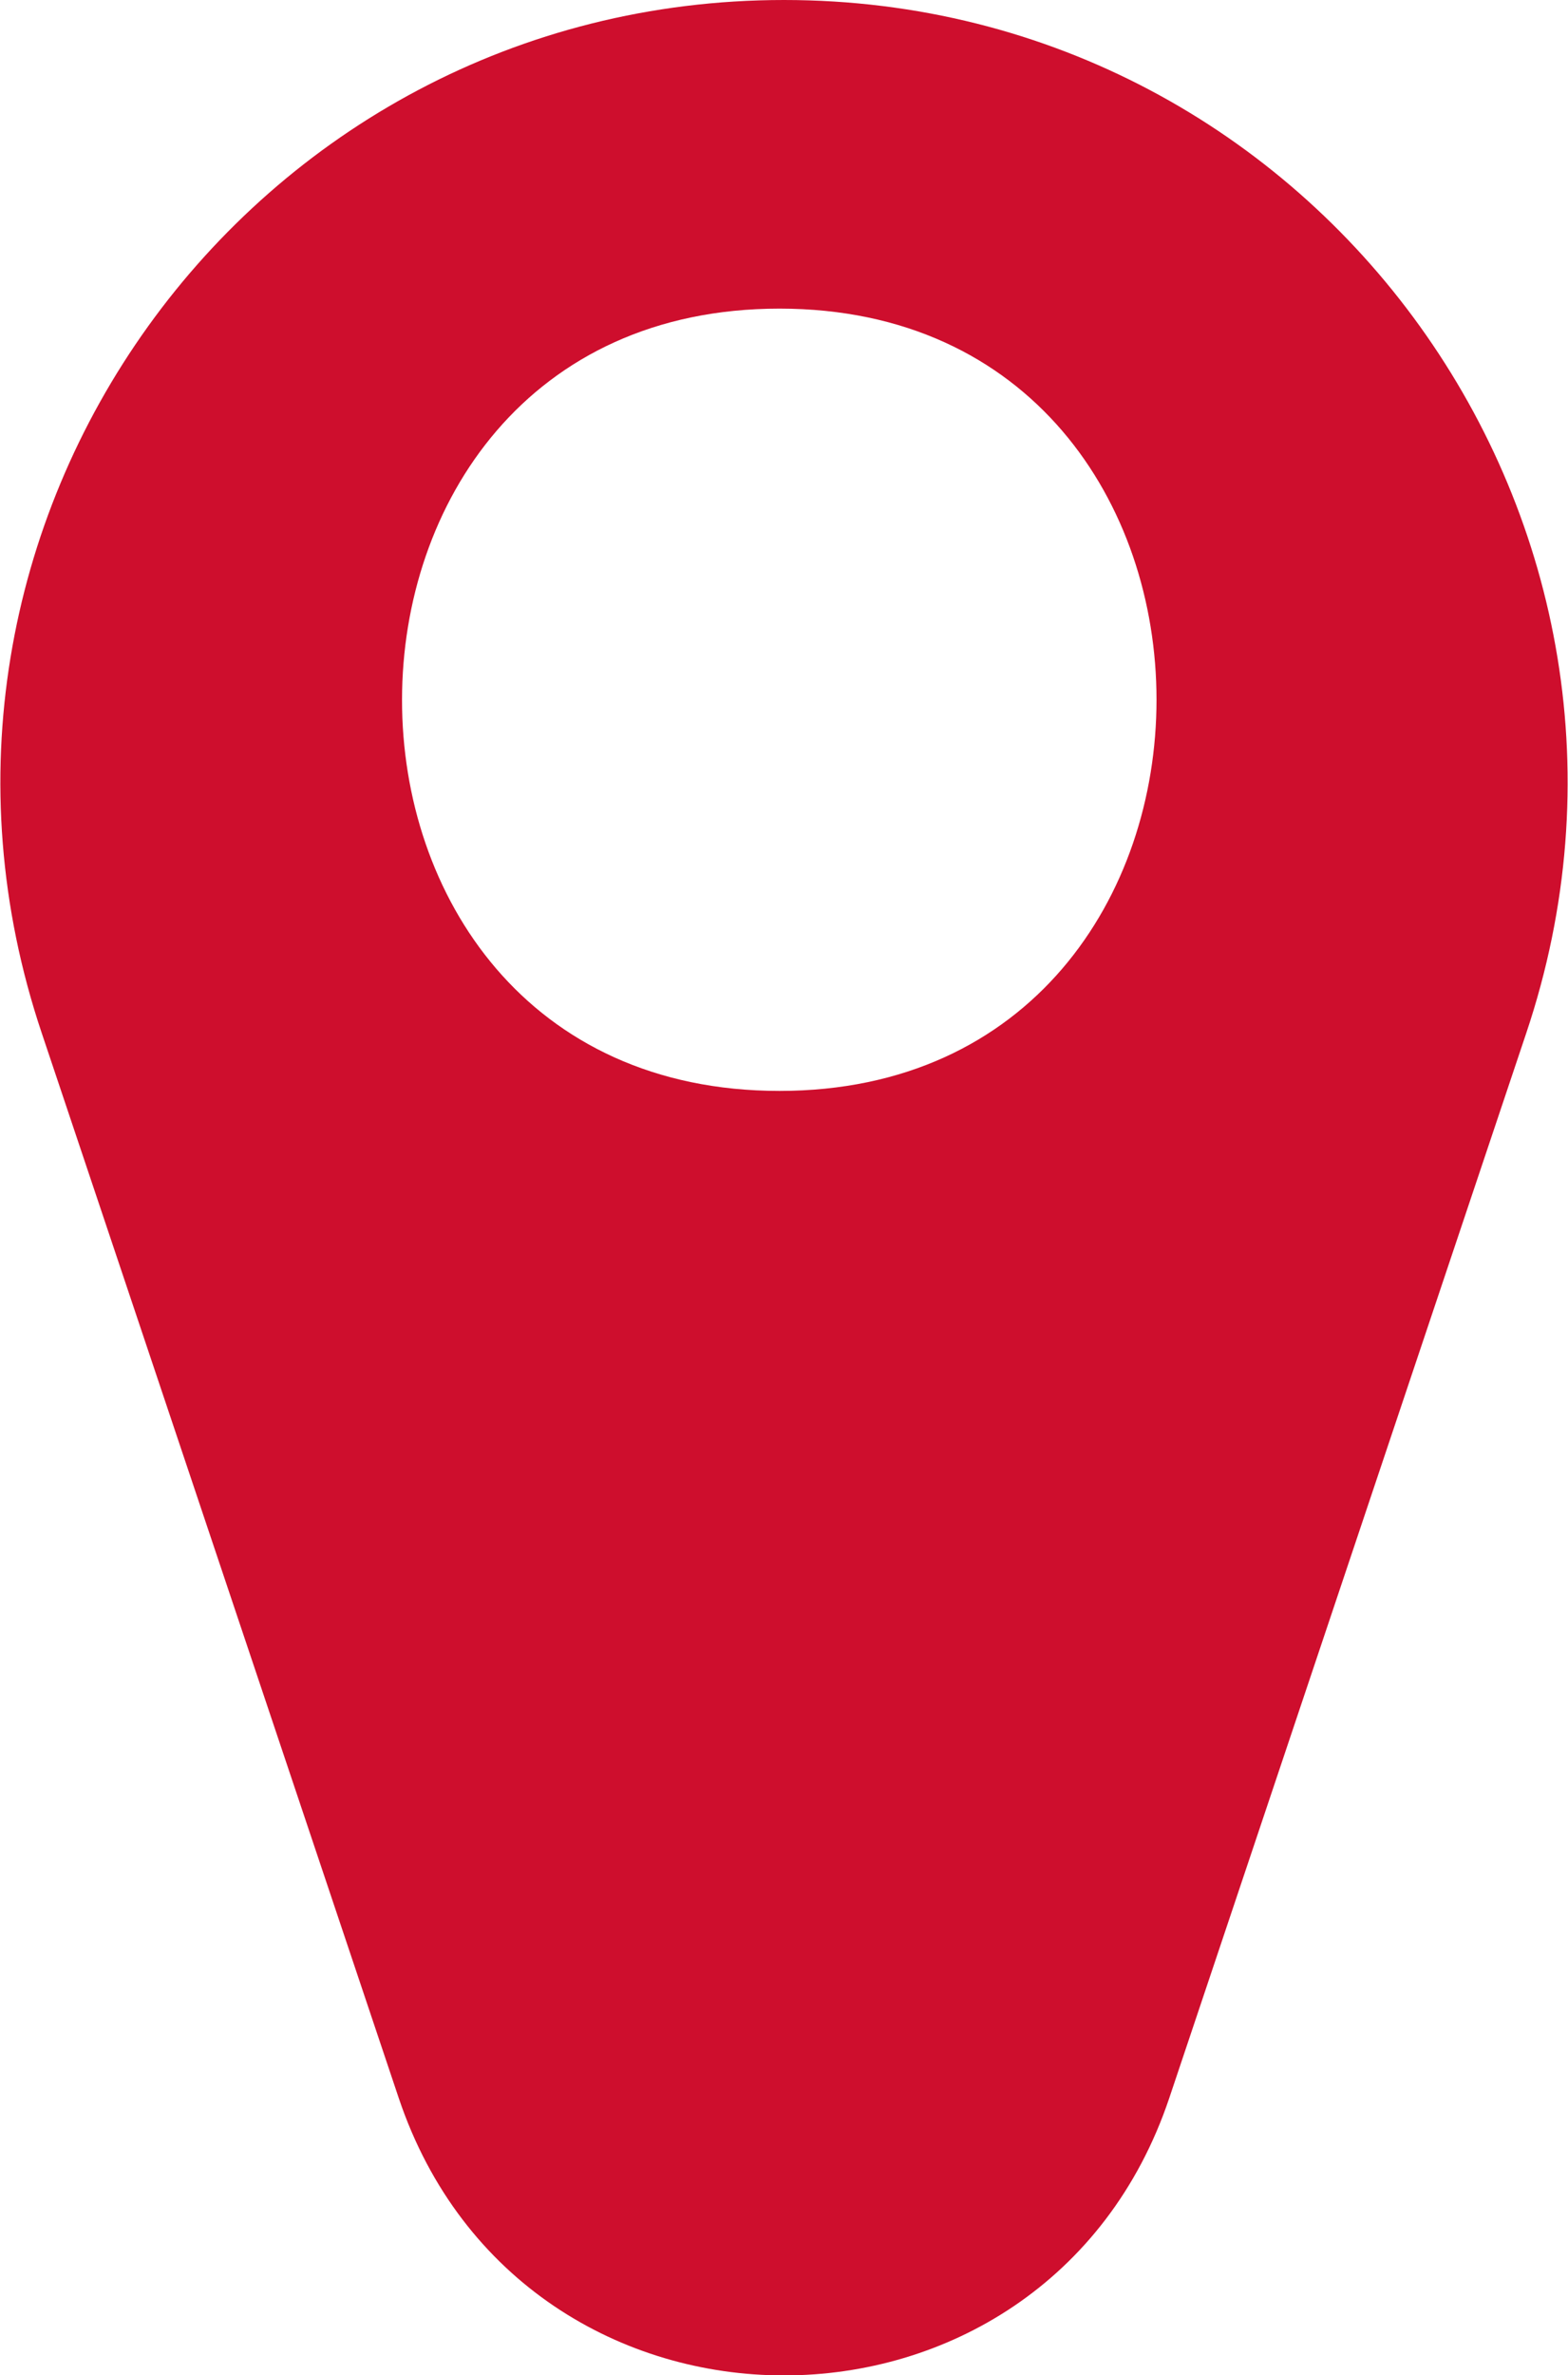 <?xml version="1.0" encoding="UTF-8"?><svg id="Capa_2" xmlns="http://www.w3.org/2000/svg" viewBox="0 0 13.88 21.01"><defs><style>.cls-1{fill:#ce0e2d;stroke-width:0px;}</style></defs><g id="Capa_1-2"><path class="cls-1" d="M6.94,0h0C2.2,0-1.14,4.65.37,9.14l3.16,9.42c1.1,3.27,5.72,3.27,6.82,0l3.16-9.42C15.02,4.65,11.68,0,6.94,0ZM6.9,9.65c-4.46,0-4.45-6.92,0-6.92s4.45,6.92,0,6.92Z"/></g></svg>